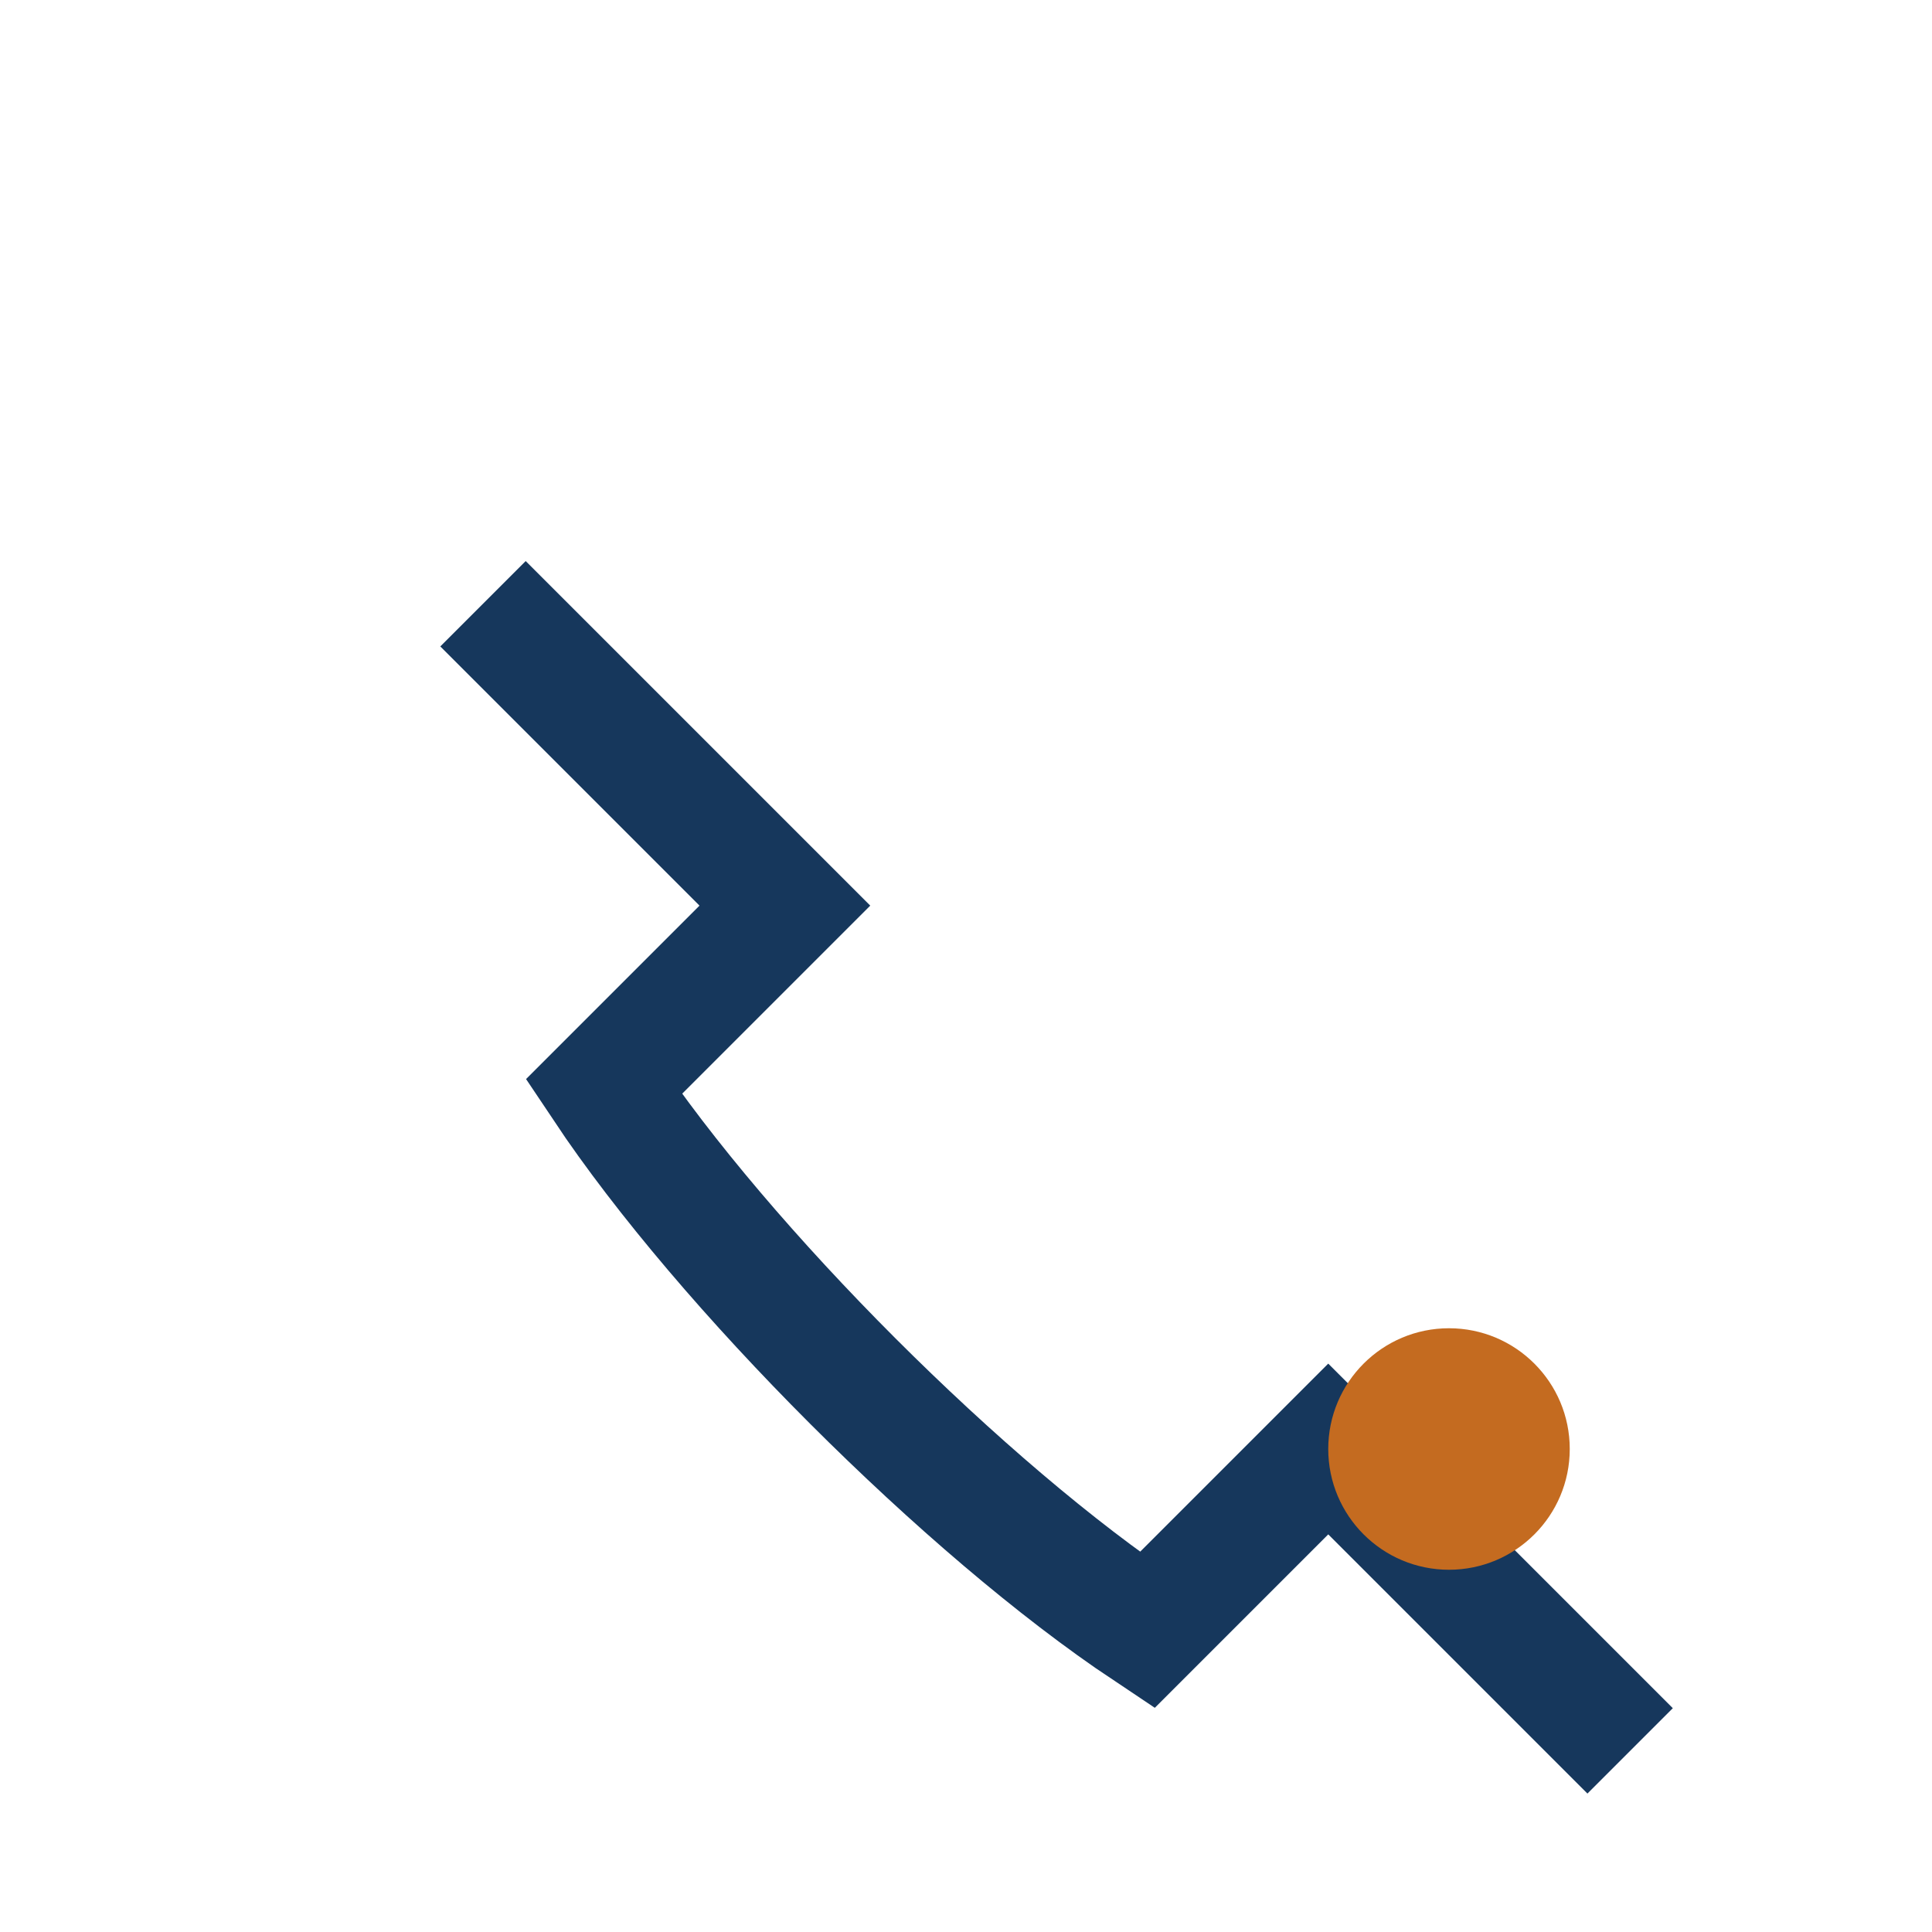 <?xml version="1.0" encoding="UTF-8"?>
<svg xmlns="http://www.w3.org/2000/svg" width="32" height="32" viewBox="0 0 32 32"><rect width="32" height="32" fill="none"/><path d="M8 10l5 5-3 3c2 3 6 7 9 9l3-3 5 5" stroke="#16375C" stroke-width="2" fill="none"/><circle cx="24" cy="24" r="2" fill="#C46B20"/></svg>